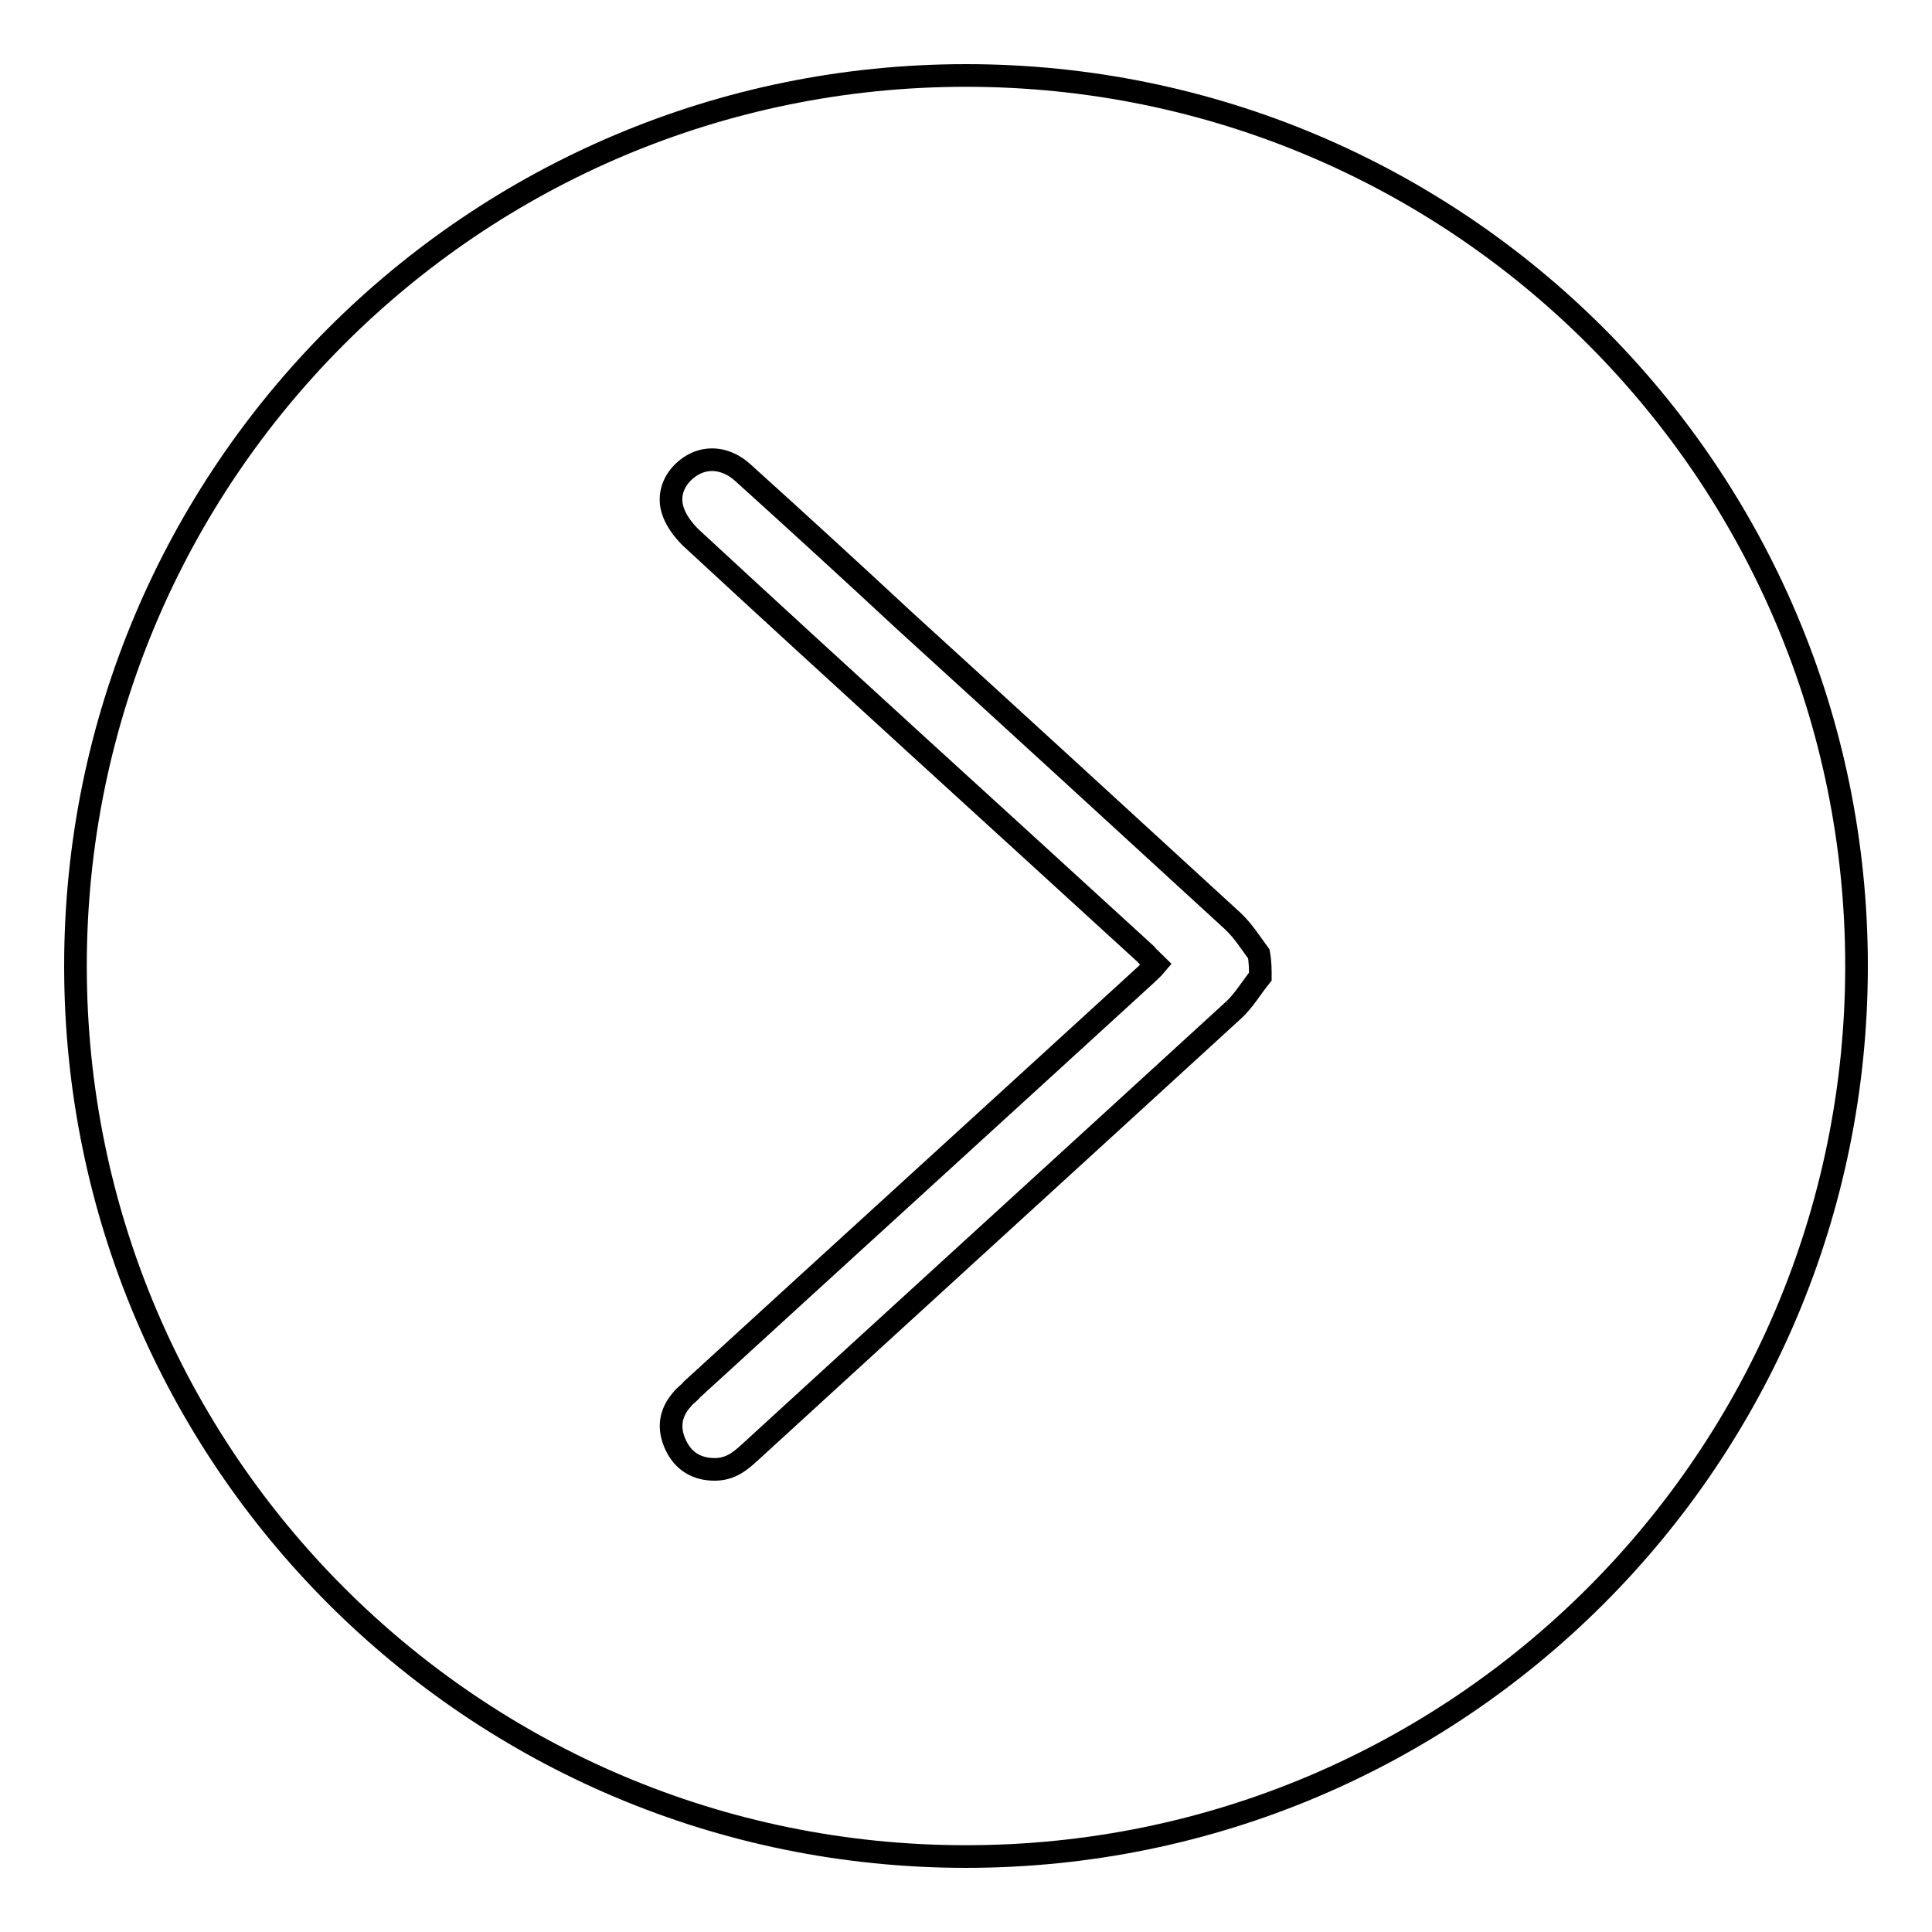 <?xml version="1.0" encoding="utf-8"?>
<!-- Svg Vector Icons : http://www.onlinewebfonts.com/icon -->
<!DOCTYPE svg PUBLIC "-//W3C//DTD SVG 1.1//EN" "http://www.w3.org/Graphics/SVG/1.1/DTD/svg11.dtd">
<svg version="1.1" xmlns="http://www.w3.org/2000/svg" xmlns:xlink="http://www.w3.org/1999/xlink" x="0px" y="0px" viewBox="0 0 256 256" enable-background="new 0 0 256 256" xml:space="preserve">
<g><g><path stroke-width="3" fill-opacity="0" stroke="#000000"  d="M128,10C62.8,10,10,62.8,10,128c0,65.2,52.8,118,118,118c65.2,0,118-52.8,118-118C246,62.8,193.2,10,128,10z M167,129.4c-1.2,1.5-2.2,3.2-3.5,4.4c-21.4,19.6-42.8,39.1-64.2,58.7c-1.3,1.2-2.6,2.2-4.6,2.2c-2.4,0-4.2-1.1-5.2-3.3c-1-2.2-0.7-4.2,0.9-6c0.4-0.5,0.9-0.8,1.3-1.3c20-18.3,40.1-36.6,60.1-54.9c0.4-0.4,0.9-0.8,1.4-1.4c-0.5-0.5-1-0.9-1.4-1.4c-20.1-18.4-40.3-36.7-60.3-55.2c-1-1-2-2.3-2.4-3.7c-0.7-2.4,0.6-4.7,2.7-5.9c2.1-1.2,4.6-0.8,6.6,1c7.2,6.5,14.3,13,21.4,19.6c14.5,13.2,29,26.5,43.5,39.8c1.4,1.3,2.4,2.9,3.5,4.4C167,127.5,167,128.5,167,129.4z"/></g></g>
</svg>